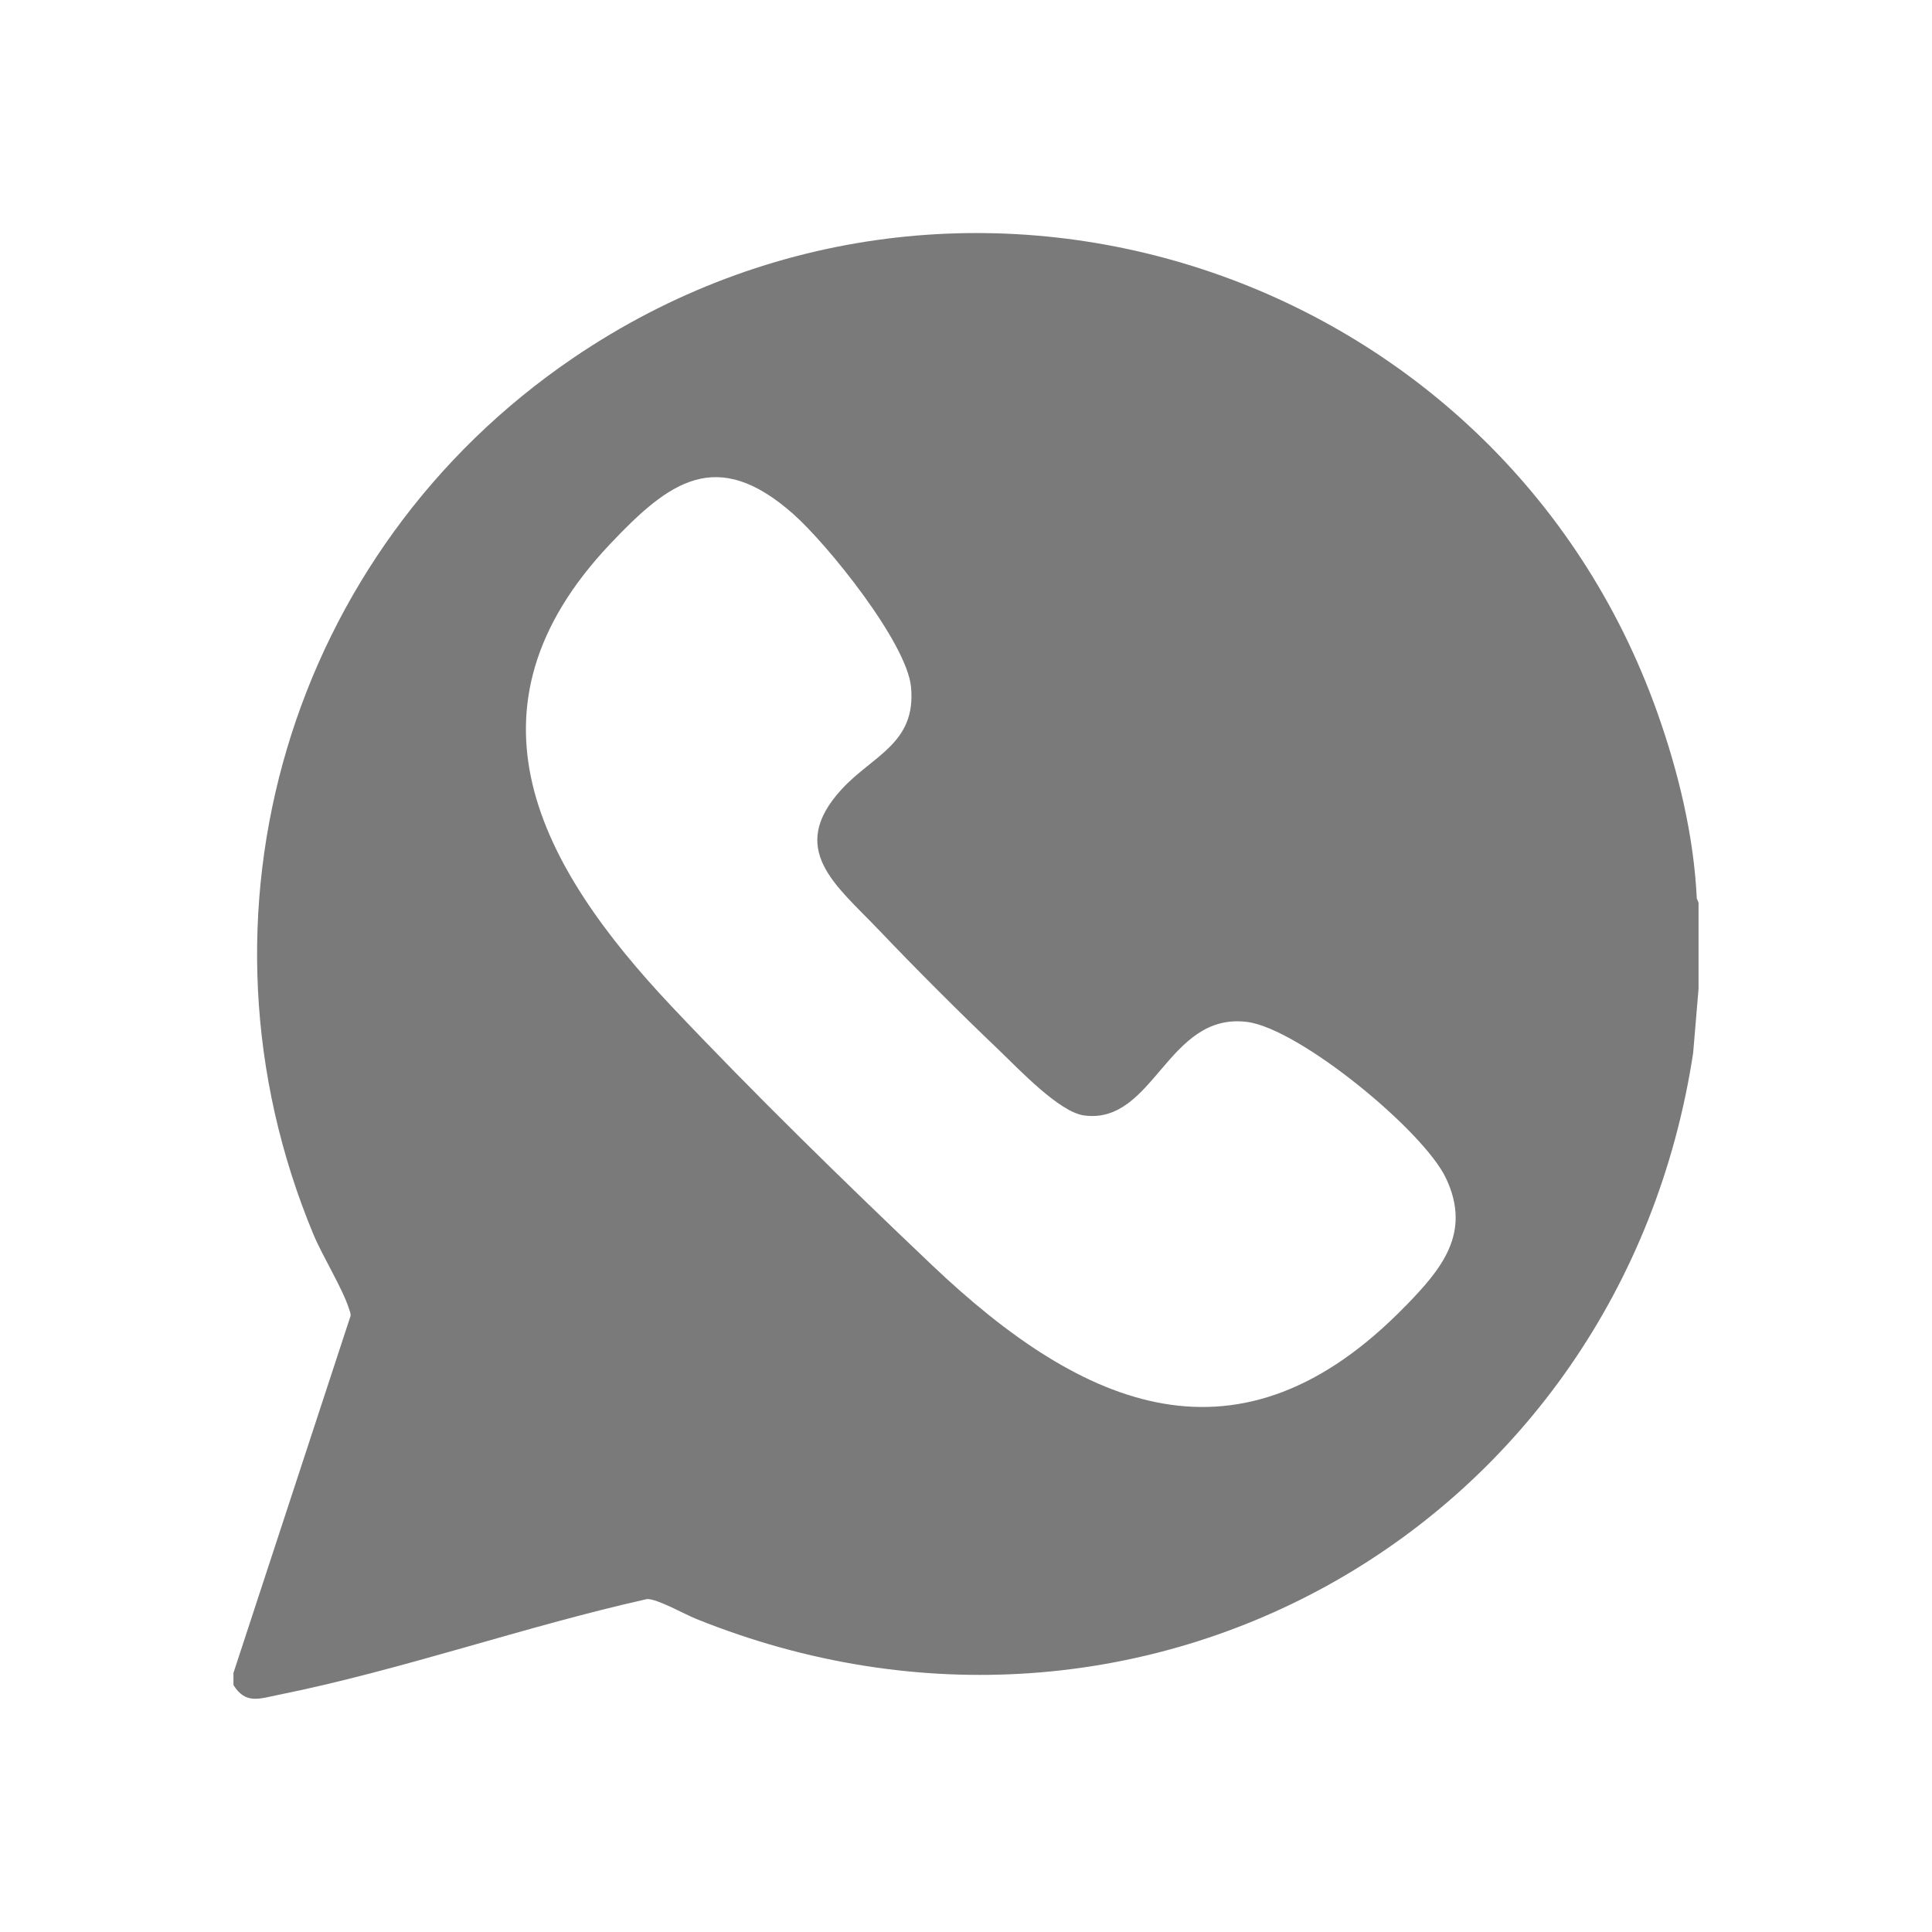 <?xml version="1.0" encoding="UTF-8"?>
<svg id="Layer_1" xmlns="http://www.w3.org/2000/svg" version="1.1" viewBox="0 0 24 24">
  <!-- Generator: Adobe Illustrator 30.0.0, SVG Export Plug-In . SVG Version: 2.1.1 Build 123)  -->
  <path d="M21.1,11.214v1.068l-.067.798c-.896,5.873-6.821,9.274-12.386,7.03-.142-.057-.484-.251-.609-.246-1.524.341-3.052.883-4.579,1.19-.235.047-.408.122-.559-.122v-.15l1.454-4.433c.006-.033-.009-.06-.018-.089-.081-.257-.325-.645-.442-.925-1.653-3.967-.302-8.492,3.229-10.89,4.865-3.304,11.512-1.09,13.465,4.407.26.731.454,1.532.49,2.309l.022.052ZM17.459,16.225c.445-.458.825-.904.505-1.586-.279-.594-1.83-1.867-2.477-1.945-.986-.119-1.15,1.276-2.018,1.163-.309-.04-.814-.577-1.053-.806-.503-.48-1.027-1.003-1.506-1.506-.52-.546-1.138-.995-.456-1.739.388-.424.93-.569.863-1.273-.053-.55-1.037-1.771-1.463-2.148-.953-.843-1.54-.405-2.276.374-1.939,2.05-.884,3.996.769,5.747,1.021,1.082,2.156,2.189,3.236,3.215,1.88,1.784,3.815,2.622,5.876.503Z" fill="#7a7a7a"/>
</svg>